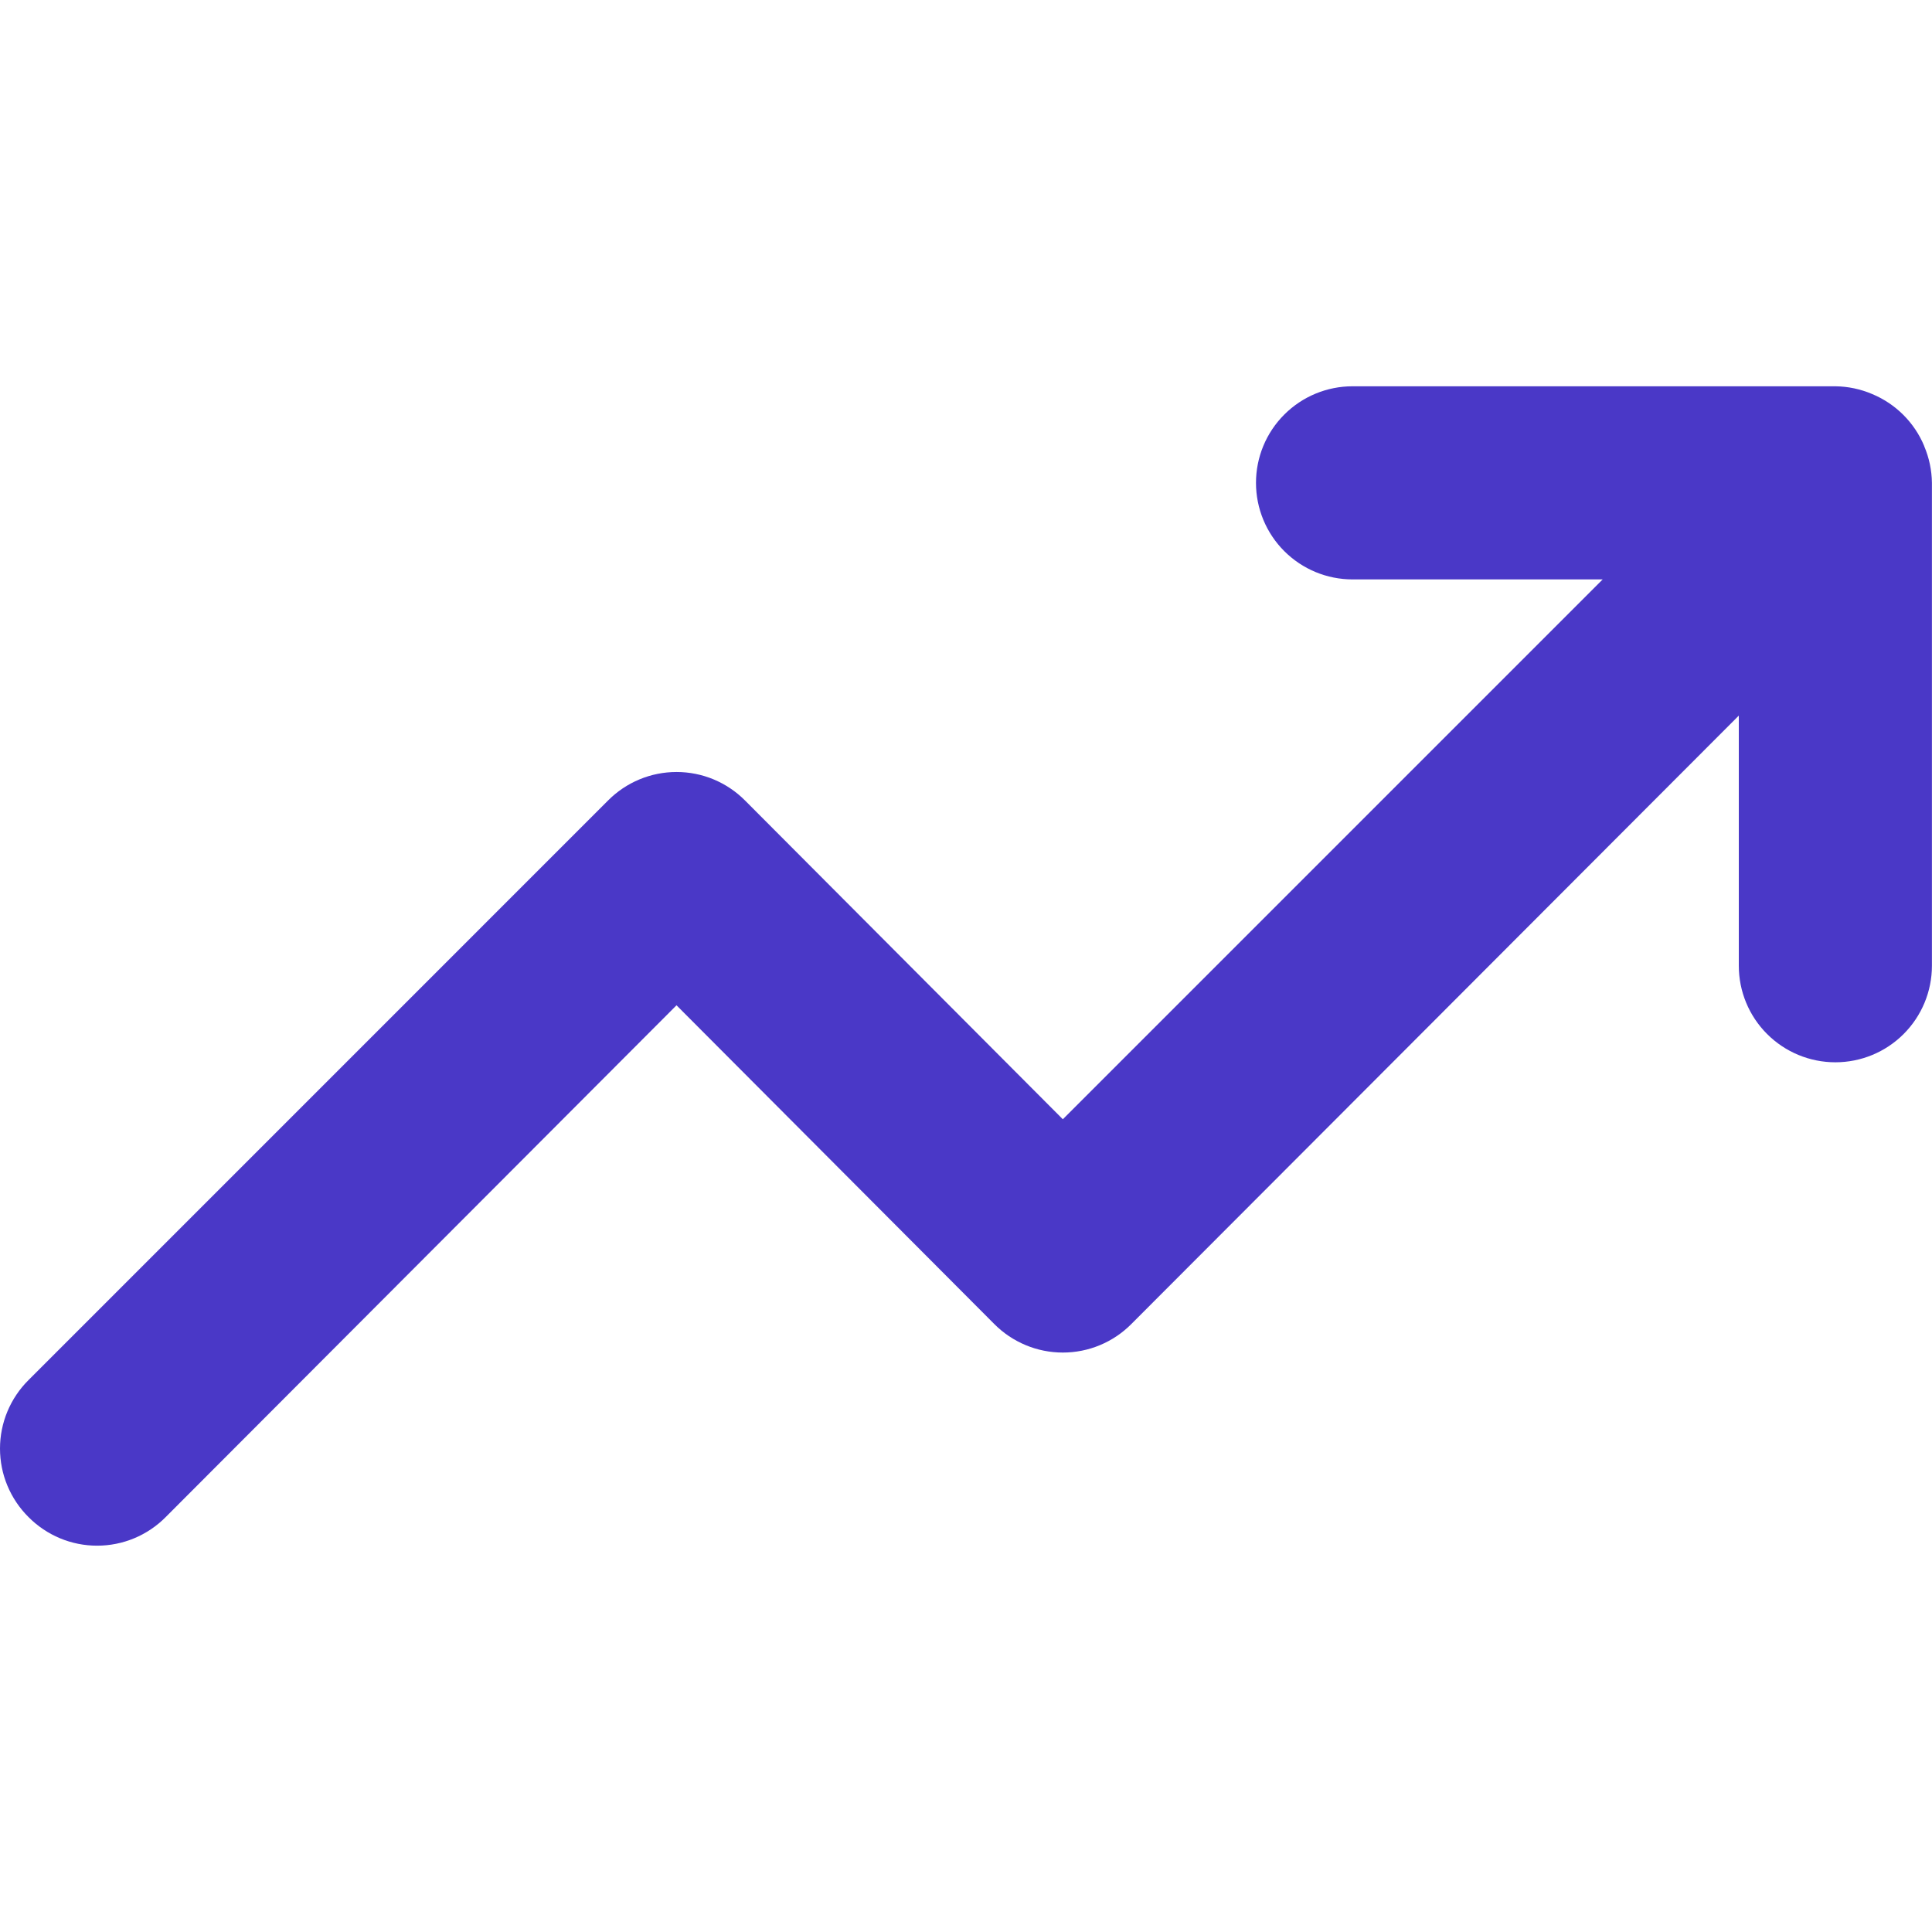 <?xml version="1.0" encoding="UTF-8"?>
<svg id="Layer_1" xmlns="http://www.w3.org/2000/svg" version="1.1" viewBox="0 0 50 50">
  <!-- Generator: Adobe Illustrator 29.4.0, SVG Export Plug-In . SVG Version: 2.1.0 Build 152)  -->
  <defs>
    <style>
      .st0 {
        fill: #4a38c7;
      }
    </style>
  </defs>
  <path class="st0" d="M49.8,11.547c-.253-.611-.739-1.096-1.35-1.35-.3-.128-.623-.196-.95-.2h-12.496c-.663,0-1.298.263-1.767.732-.469.469-.732,1.104-.732,1.767s.263,1.299.732,1.767c.469.469,1.104.732,1.767.732h6.473l-13.971,13.971-8.223-8.248c-.232-.234-.509-.42-.813-.547-.305-.127-.631-.192-.961-.192-.33,0-.657.065-.961.192-.305.127-.581.313-.813.547L.739,35.715c-.234.232-.42.509-.547.813C.065,36.833-0,37.159-0,37.489s.065.657.192.961c.127.304.313.581.547.813.232.234.509.42.813.547s.631.192.961.192.657-.065.961-.192c.305-.127.581-.313.813-.547l13.221-13.246,8.223,8.248c.232.234.509.42.814.547.304.127.631.192.961.192.33,0,.657-.065.961-.192.305-.127.581-.313.813-.547l15.72-15.745v6.473c0,.663.263,1.299.732,1.767.469.469,1.104.732,1.767.732.663,0,1.299-.263,1.767-.732.469-.469.732-1.104.732-1.767v-12.496c-.004-.327-.072-.649-.2-.95v-0Z"/>
</svg>